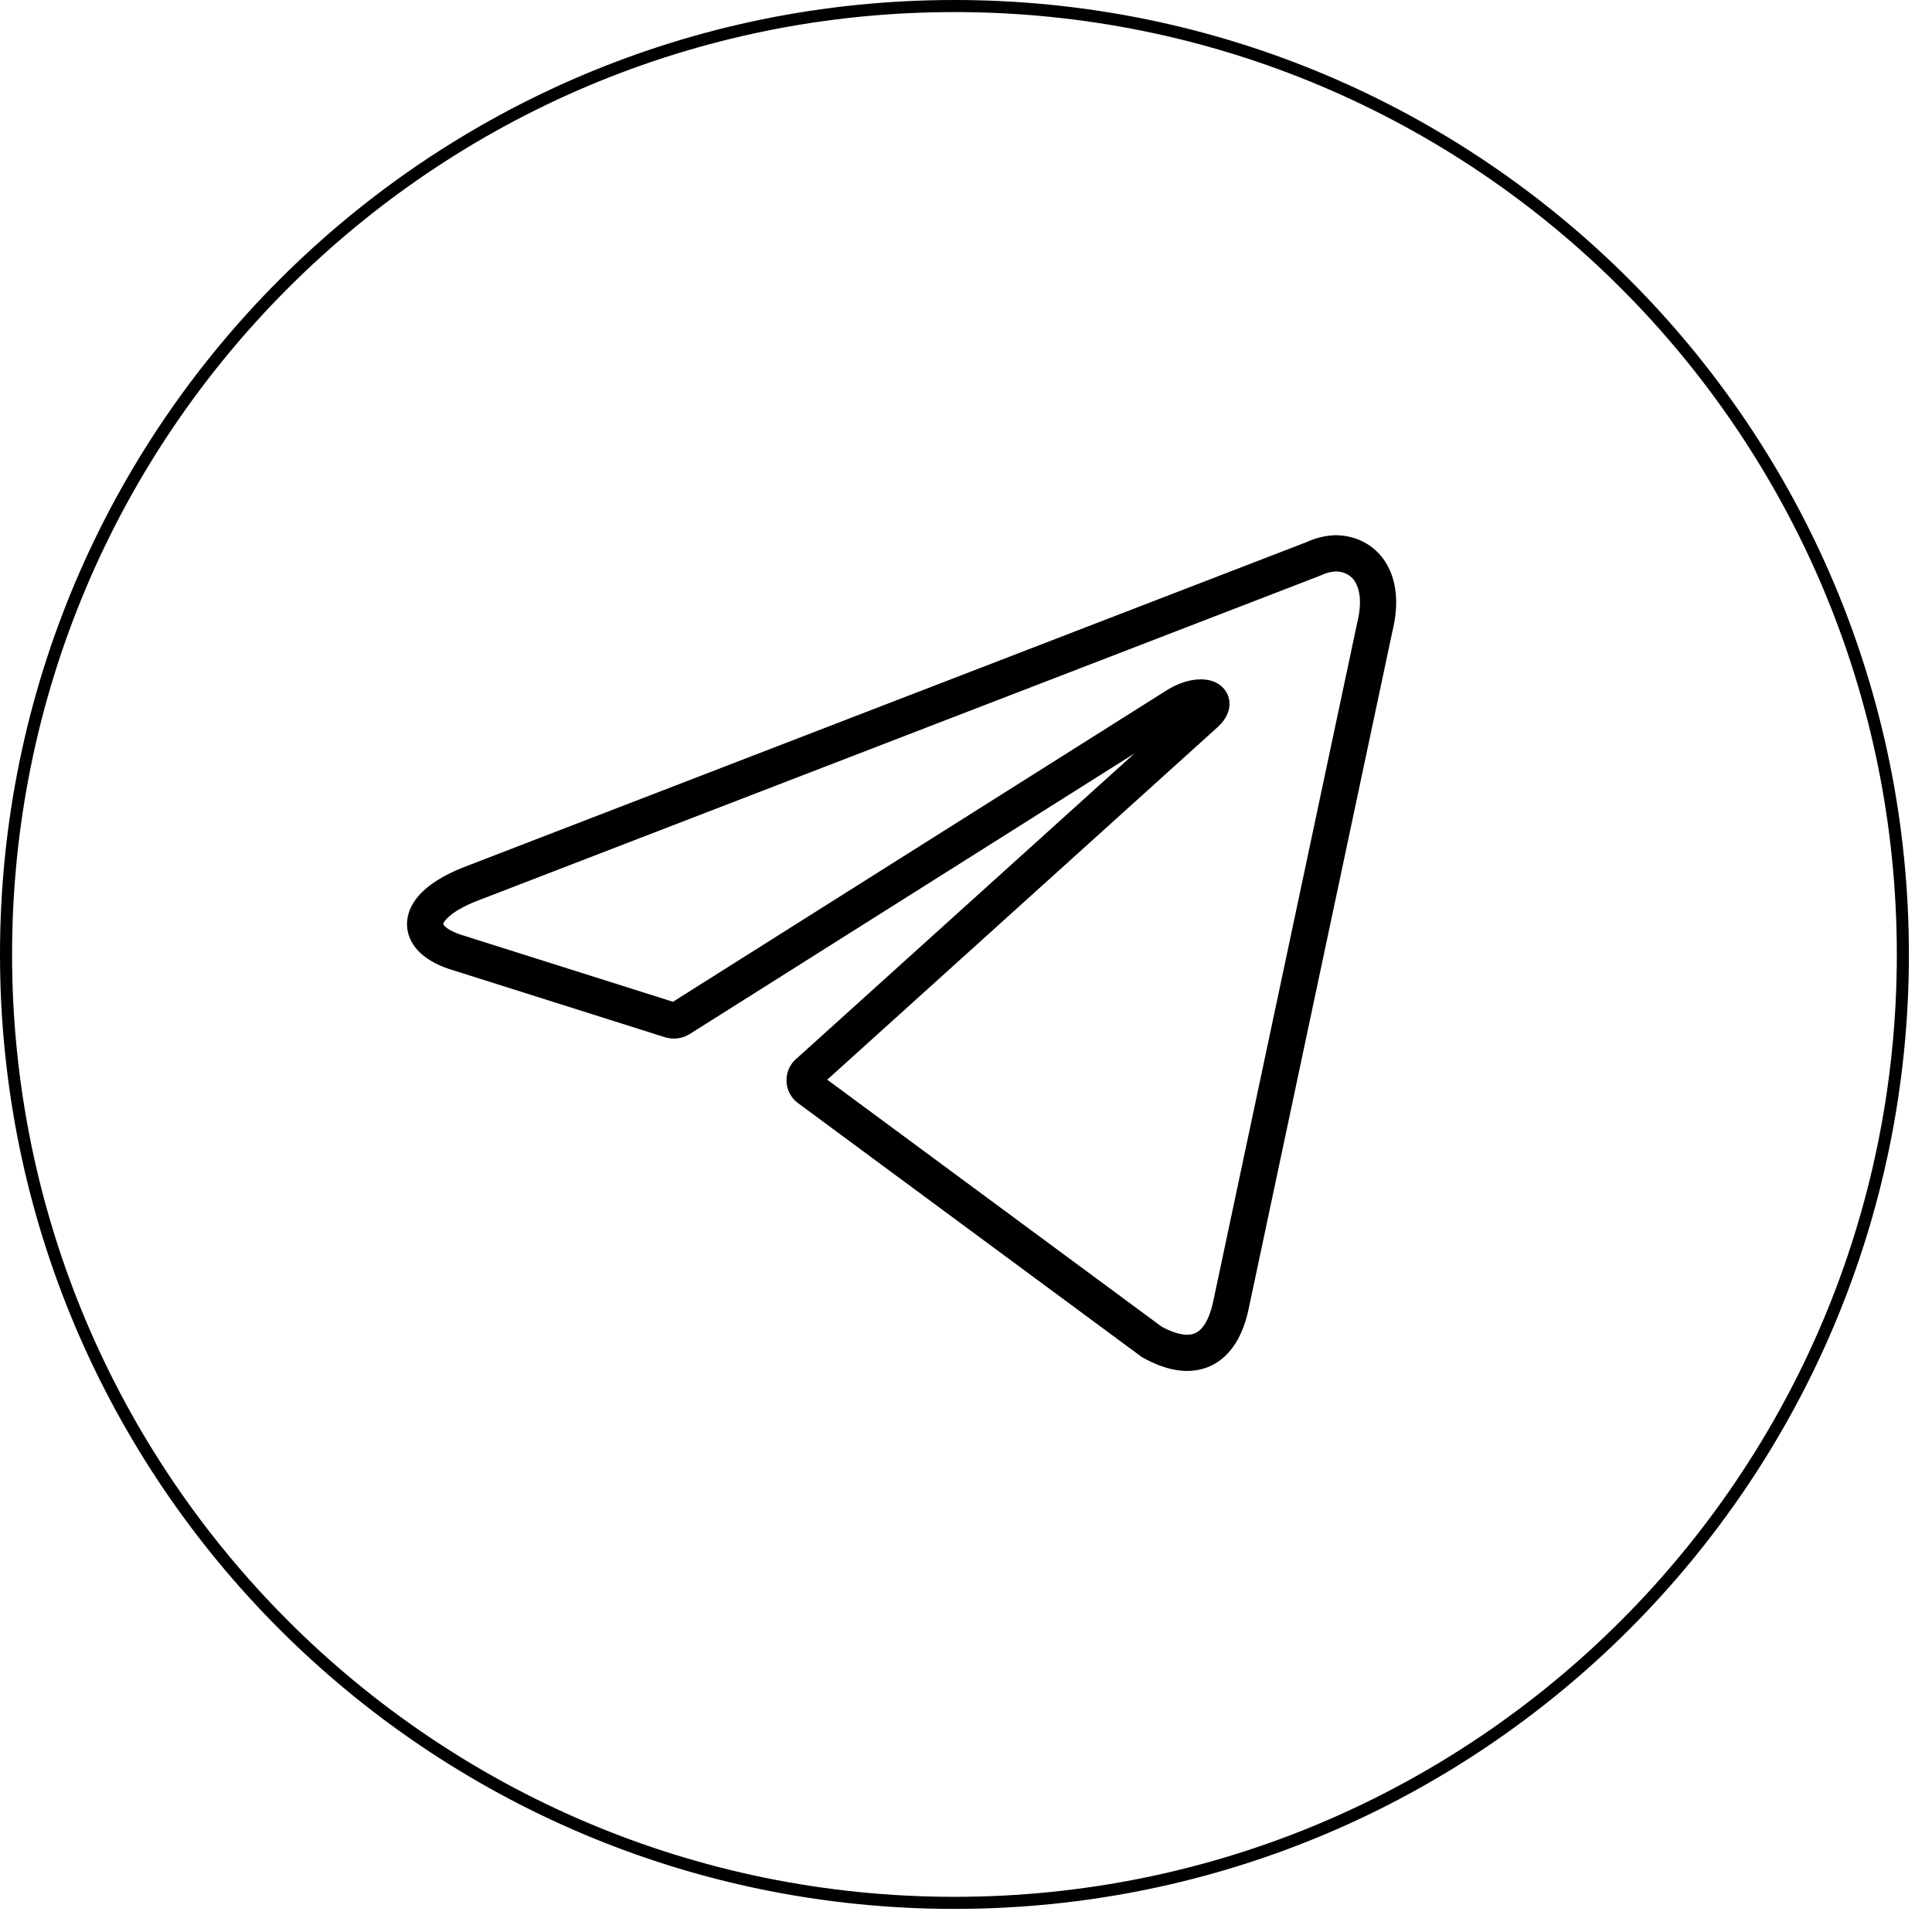<?xml version="1.0" encoding="UTF-8"?> <svg xmlns="http://www.w3.org/2000/svg" width="160" height="160" viewBox="0 0 160 160" fill="none"><path d="M79.043 0.5C122.421 0.5 157.587 35.665 157.587 79.043C157.587 122.421 122.421 157.587 79.043 157.587C35.665 157.587 0.5 122.421 0.5 79.043C0.5 35.665 35.665 0.5 79.043 0.5Z" stroke="black"></path><path d="M110.571 45.824C113.003 45.824 114.837 47.958 113.856 51.926L101.952 108.032C101.12 112.022 98.709 112.982 95.381 111.126L66.987 90.155C66.877 90.076 66.787 89.972 66.725 89.851C66.663 89.731 66.631 89.597 66.631 89.462C66.631 89.326 66.663 89.192 66.725 89.072C66.787 88.951 66.877 88.847 66.987 88.768L99.776 59.158C101.269 57.835 99.456 57.195 97.493 58.39L56.341 84.352C56.217 84.433 56.075 84.486 55.927 84.504C55.779 84.522 55.629 84.507 55.488 84.459L38.016 78.934C34.133 77.803 34.133 75.136 38.891 73.238L108.8 46.272C109.355 46.008 109.957 45.856 110.571 45.824Z" stroke="black" stroke-width="3" stroke-linecap="round" stroke-linejoin="round"></path></svg> 
